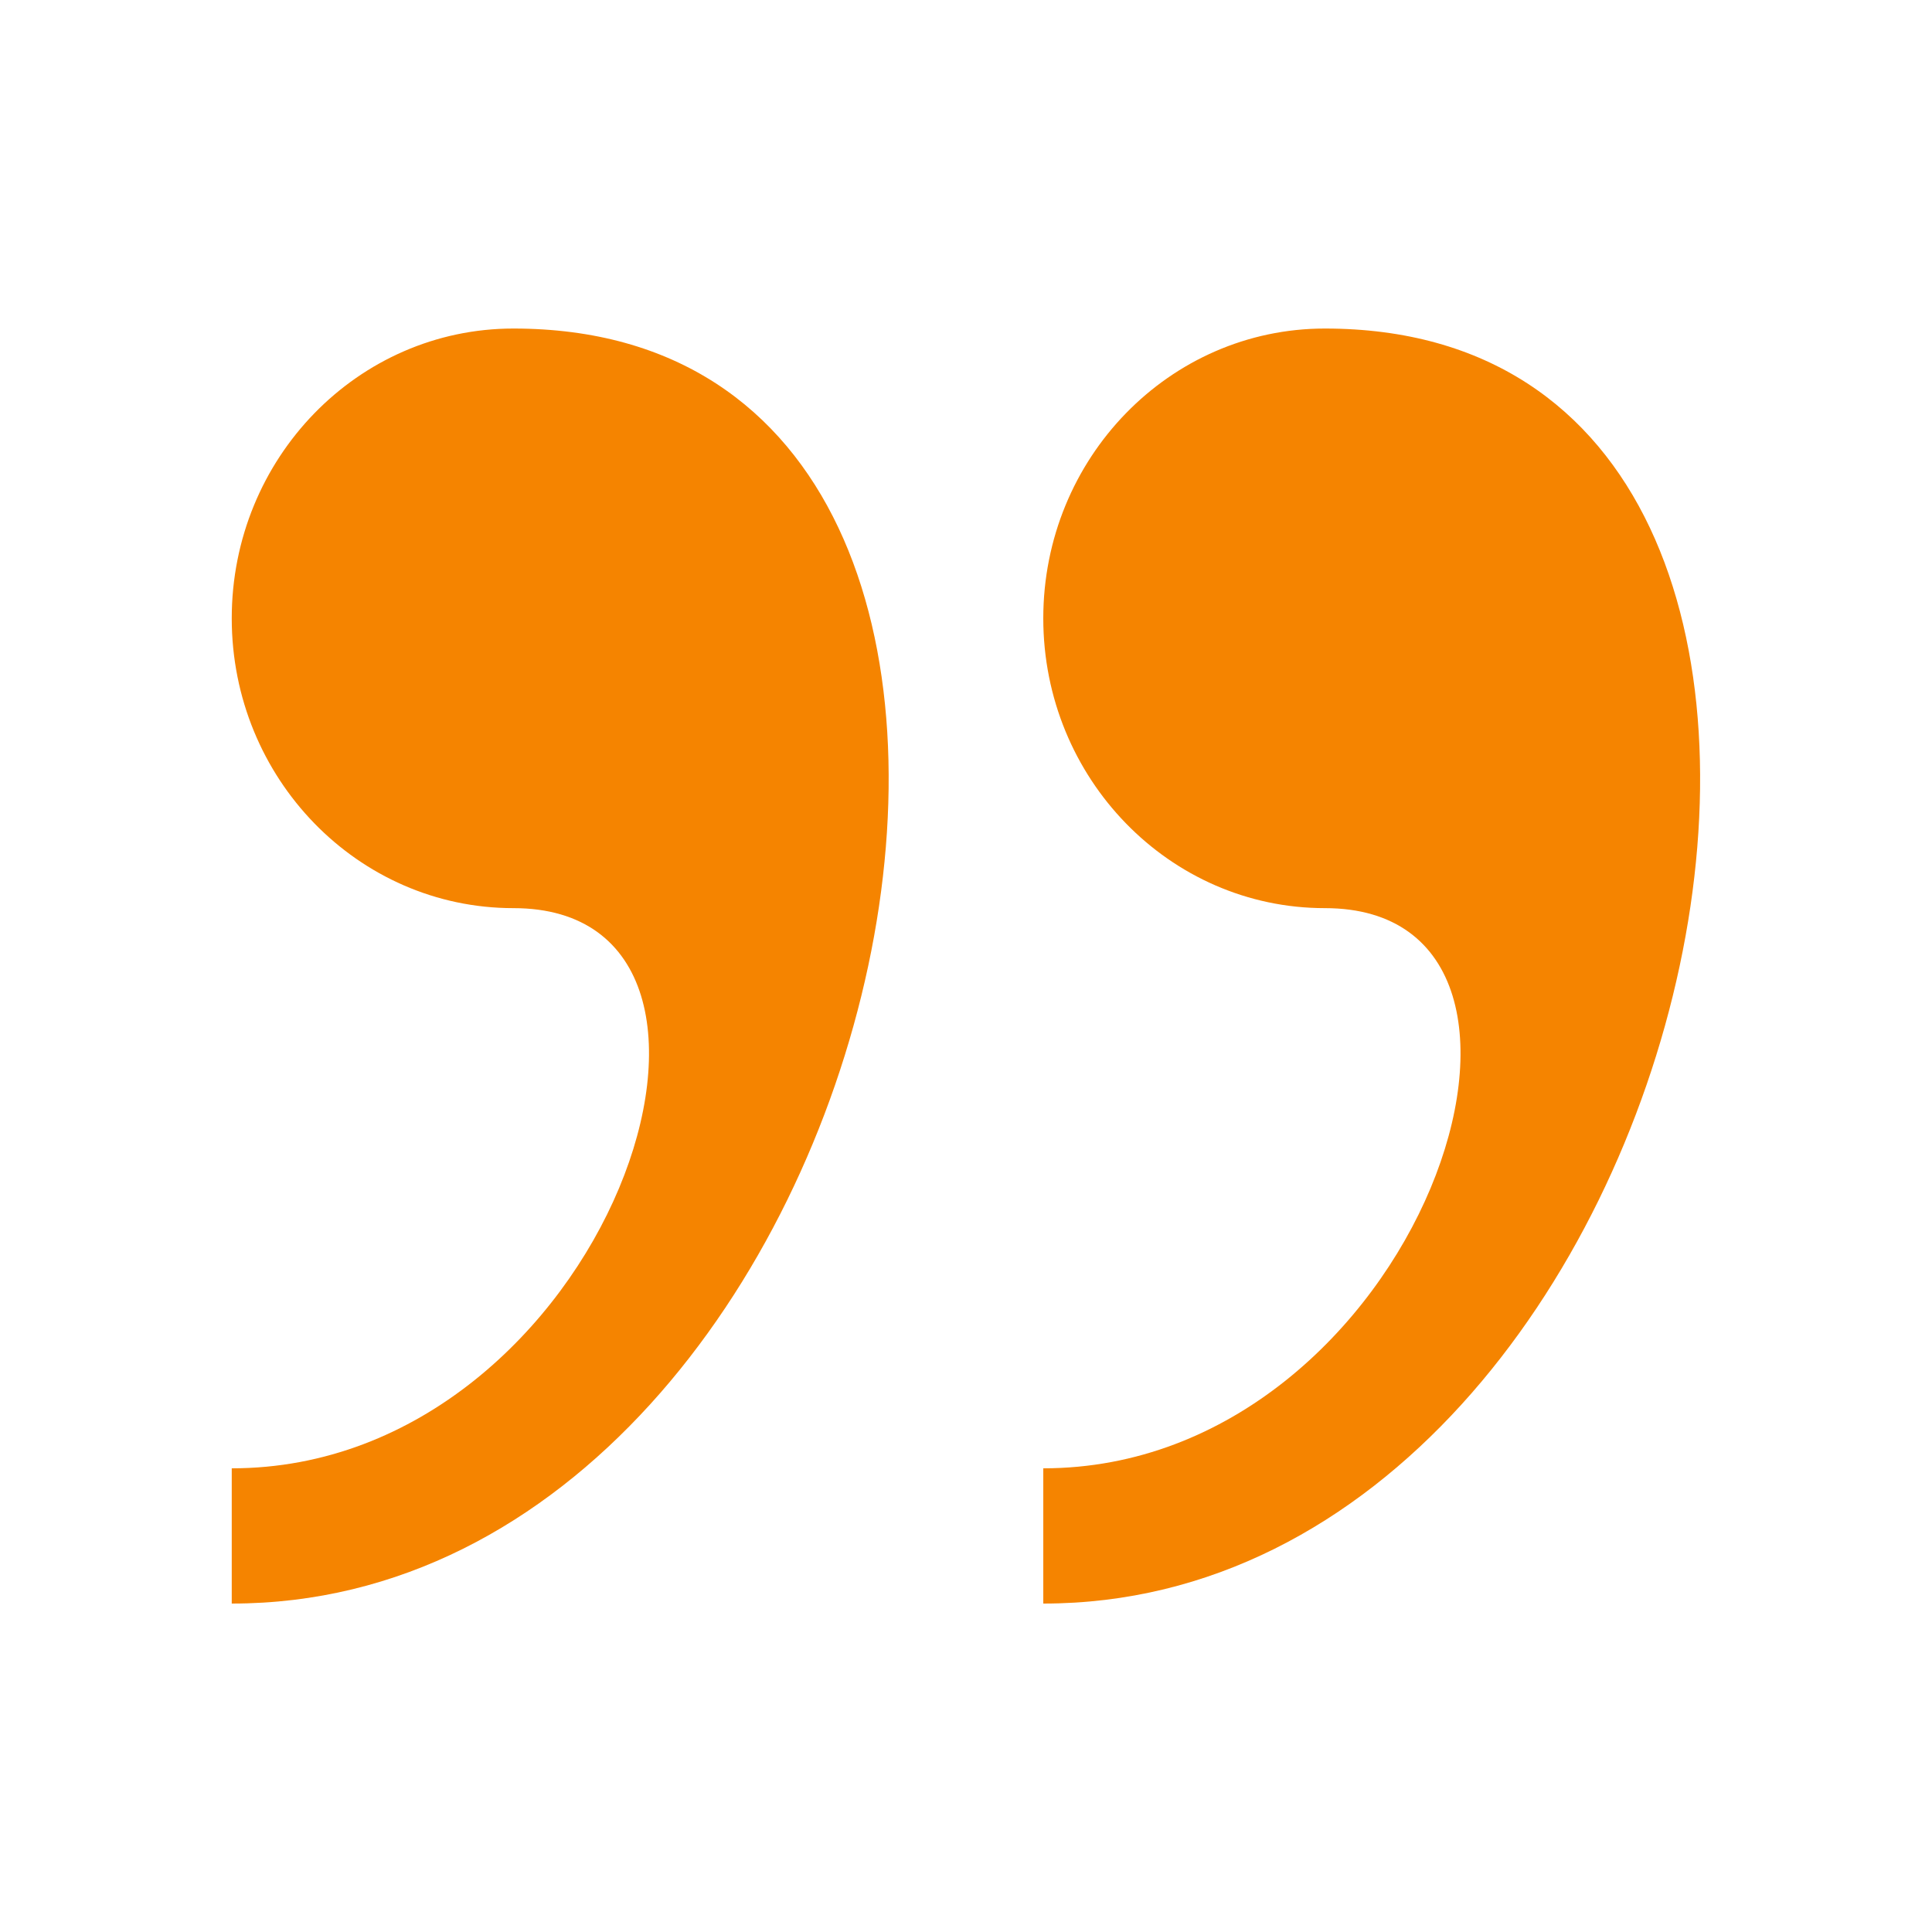 <?xml version="1.0" encoding="utf-8"?>
<!-- Generator: Adobe Illustrator 16.0.0, SVG Export Plug-In . SVG Version: 6.00 Build 0)  -->
<!DOCTYPE svg PUBLIC "-//W3C//DTD SVG 1.1//EN" "http://www.w3.org/Graphics/SVG/1.1/DTD/svg11.dtd">
<svg version="1.1" id="Quote" xmlns="http://www.w3.org/2000/svg" xmlns:xlink="http://www.w3.org/1999/xlink" x="0px" y="0px"
	 width="1000px" height="1000px" viewBox="0 0 1000 1000" style="enable-background:new 0 0 1000 1000;" xml:space="preserve">
<path style="fill:#F58400;" d="M265.75,170.05c-80.5,0-145.8,67.15-145.8,150c0,82.8,65.3,150,145.8,150c145.75,0,48.6,289.95-145.8,289.95
	v70C466.9,830.05,602.85,170.05,265.75,170.05z M685.75,170.05c-80.45,0-145.75,67.15-145.75,150c0,82.8,65.3,150,145.75,150
	C831.55,470.05,734.4,760,540,760v70C886.9,830.05,1022.85,170.05,685.75,170.05z"/>
</svg>
